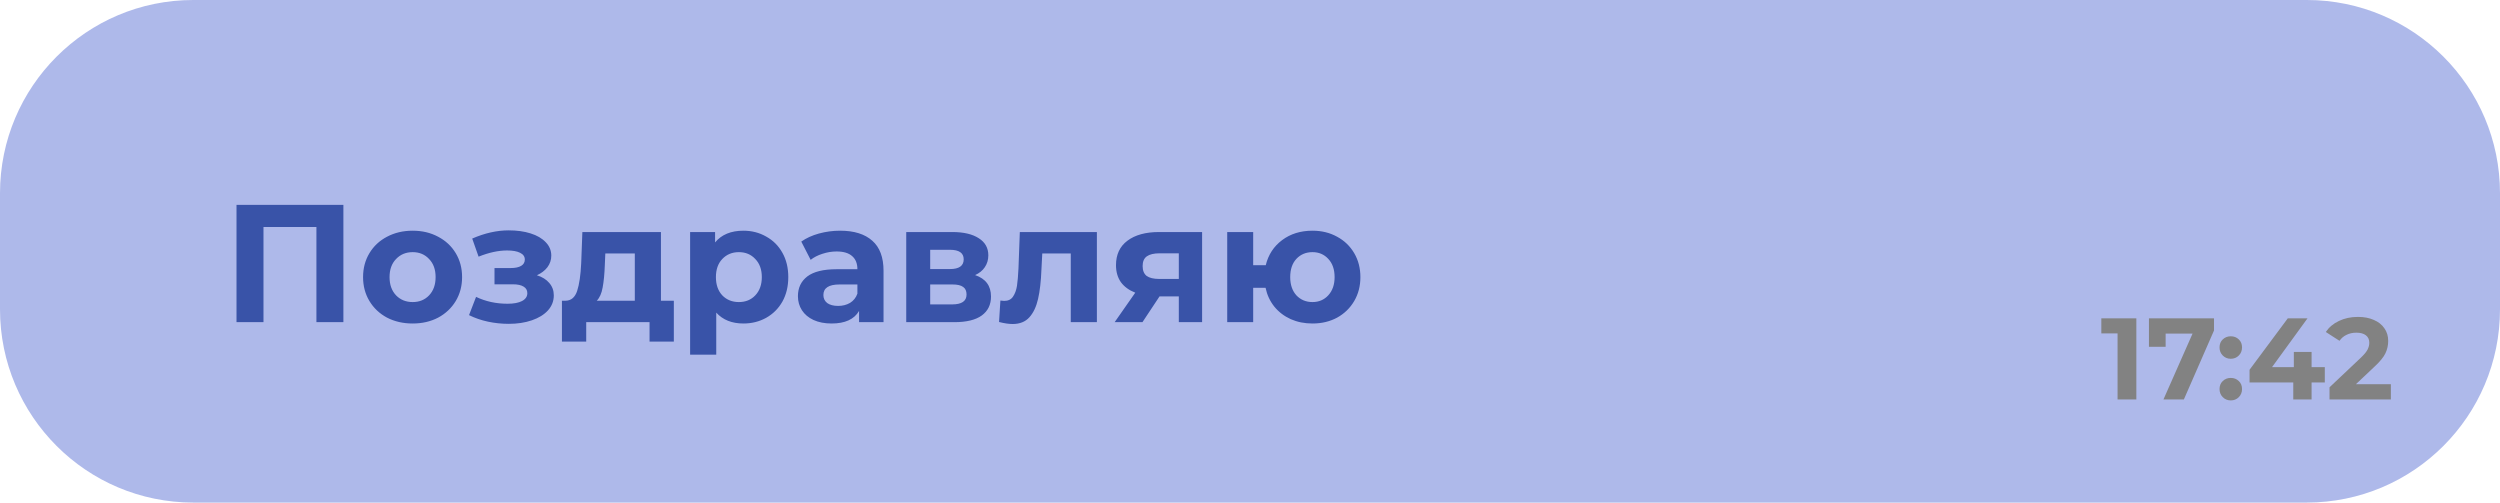<?xml version="1.0" encoding="UTF-8"?> <svg xmlns="http://www.w3.org/2000/svg" width="194" height="39" viewBox="0 0 194 39" fill="none"> <path d="M15 0H179C187.284 0 194 6.716 194 15V24C194 32.284 187.284 39 179 39H15C6.716 39 0 32.284 0 24V15C0 6.716 6.716 0 15 0Z" fill="#AEB9EA"></path> <path d="M26.647 15.9V25H24.554V17.616H20.446V25H18.353V15.9H26.647ZM32.023 25.104C31.286 25.104 30.623 24.952 30.034 24.649C29.453 24.337 28.998 23.908 28.669 23.362C28.339 22.816 28.174 22.196 28.174 21.503C28.174 20.81 28.339 20.19 28.669 19.644C28.998 19.098 29.453 18.673 30.034 18.37C30.623 18.058 31.286 17.902 32.023 17.902C32.759 17.902 33.418 18.058 33.998 18.37C34.579 18.673 35.034 19.098 35.364 19.644C35.693 20.19 35.858 20.81 35.858 21.503C35.858 22.196 35.693 22.816 35.364 23.362C35.034 23.908 34.579 24.337 33.998 24.649C33.418 24.952 32.759 25.104 32.023 25.104ZM32.023 23.44C32.542 23.44 32.967 23.267 33.297 22.92C33.635 22.565 33.803 22.092 33.803 21.503C33.803 20.914 33.635 20.446 33.297 20.099C32.967 19.744 32.542 19.566 32.023 19.566C31.503 19.566 31.073 19.744 30.735 20.099C30.398 20.446 30.229 20.914 30.229 21.503C30.229 22.092 30.398 22.565 30.735 22.92C31.073 23.267 31.503 23.44 32.023 23.44ZM41.662 21.36C42.078 21.49 42.399 21.689 42.624 21.958C42.858 22.227 42.975 22.547 42.975 22.92C42.975 23.362 42.824 23.752 42.52 24.09C42.217 24.419 41.801 24.675 41.272 24.857C40.744 25.039 40.146 25.13 39.478 25.13C38.932 25.13 38.395 25.074 37.866 24.961C37.338 24.848 36.848 24.679 36.397 24.454L36.943 23.037C37.68 23.392 38.495 23.57 39.387 23.57C39.864 23.57 40.237 23.501 40.505 23.362C40.783 23.215 40.921 23.011 40.921 22.751C40.921 22.526 40.826 22.357 40.635 22.244C40.445 22.123 40.167 22.062 39.803 22.062H38.373V20.801H39.621C39.977 20.801 40.25 20.745 40.44 20.632C40.631 20.519 40.726 20.355 40.726 20.138C40.726 19.913 40.605 19.739 40.362 19.618C40.128 19.497 39.79 19.436 39.348 19.436C38.672 19.436 37.936 19.596 37.138 19.917L36.644 18.513C37.615 18.088 38.56 17.876 39.478 17.876C40.111 17.876 40.674 17.954 41.168 18.11C41.671 18.266 42.065 18.496 42.351 18.799C42.637 19.094 42.78 19.44 42.78 19.839C42.78 20.168 42.681 20.467 42.481 20.736C42.282 20.996 42.009 21.204 41.662 21.36ZM52.29 23.336V26.508H50.405V25H45.491V26.508H43.606V23.336H43.892C44.325 23.327 44.624 23.072 44.789 22.569C44.953 22.066 45.057 21.351 45.101 20.424L45.192 18.006H51.289V23.336H52.29ZM46.934 20.567C46.908 21.278 46.851 21.858 46.765 22.309C46.687 22.76 46.535 23.102 46.31 23.336H49.261V19.67H46.973L46.934 20.567ZM57.687 17.902C58.337 17.902 58.926 18.054 59.455 18.357C59.992 18.652 60.413 19.072 60.716 19.618C61.019 20.155 61.171 20.784 61.171 21.503C61.171 22.222 61.019 22.855 60.716 23.401C60.413 23.938 59.992 24.359 59.455 24.662C58.926 24.957 58.337 25.104 57.687 25.104C56.794 25.104 56.092 24.822 55.581 24.259V27.522H53.553V18.006H55.49V18.812C55.992 18.205 56.725 17.902 57.687 17.902ZM57.336 23.44C57.856 23.44 58.281 23.267 58.61 22.92C58.948 22.565 59.117 22.092 59.117 21.503C59.117 20.914 58.948 20.446 58.61 20.099C58.281 19.744 57.856 19.566 57.336 19.566C56.816 19.566 56.387 19.744 56.049 20.099C55.719 20.446 55.555 20.914 55.555 21.503C55.555 22.092 55.719 22.565 56.049 22.92C56.387 23.267 56.816 23.44 57.336 23.44ZM65.195 17.902C66.278 17.902 67.11 18.162 67.691 18.682C68.272 19.193 68.562 19.969 68.562 21.009V25H66.664V24.129C66.283 24.779 65.572 25.104 64.532 25.104C63.995 25.104 63.527 25.013 63.128 24.831C62.738 24.649 62.439 24.398 62.231 24.077C62.023 23.756 61.919 23.392 61.919 22.985C61.919 22.335 62.162 21.824 62.647 21.451C63.141 21.078 63.899 20.892 64.922 20.892H66.534C66.534 20.45 66.4 20.112 66.131 19.878C65.862 19.635 65.459 19.514 64.922 19.514C64.549 19.514 64.181 19.575 63.817 19.696C63.462 19.809 63.158 19.965 62.907 20.164L62.179 18.747C62.56 18.478 63.015 18.27 63.544 18.123C64.081 17.976 64.632 17.902 65.195 17.902ZM65.039 23.739C65.386 23.739 65.693 23.661 65.962 23.505C66.231 23.34 66.421 23.102 66.534 22.79V22.075H65.143C64.311 22.075 63.895 22.348 63.895 22.894C63.895 23.154 63.995 23.362 64.194 23.518C64.402 23.665 64.684 23.739 65.039 23.739ZM75.667 21.347C76.49 21.624 76.902 22.179 76.902 23.011C76.902 23.644 76.663 24.133 76.187 24.48C75.71 24.827 74.999 25 74.055 25H70.324V18.006H73.899C74.774 18.006 75.459 18.166 75.953 18.487C76.447 18.799 76.694 19.241 76.694 19.813C76.694 20.16 76.603 20.467 76.421 20.736C76.247 20.996 75.996 21.2 75.667 21.347ZM72.183 20.879H73.717C74.427 20.879 74.783 20.628 74.783 20.125C74.783 19.631 74.427 19.384 73.717 19.384H72.183V20.879ZM73.886 23.622C74.631 23.622 75.004 23.366 75.004 22.855C75.004 22.586 74.917 22.391 74.744 22.27C74.57 22.14 74.297 22.075 73.925 22.075H72.183V23.622H73.886ZM85.118 18.006V25H83.091V19.67H80.88L80.816 20.905C80.781 21.824 80.694 22.586 80.555 23.193C80.417 23.8 80.192 24.276 79.879 24.623C79.567 24.97 79.134 25.143 78.579 25.143C78.285 25.143 77.934 25.091 77.526 24.987L77.63 23.323C77.769 23.34 77.869 23.349 77.93 23.349C78.233 23.349 78.458 23.241 78.606 23.024C78.761 22.799 78.865 22.517 78.918 22.179C78.969 21.832 79.008 21.377 79.034 20.814L79.138 18.006H85.118ZM93.283 18.006V25H91.476V22.998H89.981L88.655 25H86.497L88.096 22.712C87.61 22.521 87.238 22.248 86.978 21.893C86.726 21.529 86.601 21.091 86.601 20.58C86.601 19.757 86.895 19.124 87.485 18.682C88.083 18.231 88.902 18.006 89.942 18.006H93.283ZM89.981 19.657C89.547 19.657 89.218 19.735 88.993 19.891C88.776 20.047 88.668 20.298 88.668 20.645C88.668 20.992 88.772 21.247 88.98 21.412C89.196 21.568 89.521 21.646 89.955 21.646H91.476V19.657H89.981ZM101.849 17.902C102.56 17.902 103.197 18.058 103.76 18.37C104.323 18.673 104.765 19.098 105.086 19.644C105.407 20.19 105.567 20.81 105.567 21.503C105.567 22.196 105.407 22.816 105.086 23.362C104.765 23.908 104.323 24.337 103.76 24.649C103.197 24.952 102.56 25.104 101.849 25.104C101.234 25.104 100.67 24.991 100.159 24.766C99.647 24.532 99.223 24.207 98.885 23.791C98.547 23.366 98.322 22.881 98.209 22.335H97.247V25H95.232V18.006H97.247V20.58H98.222C98.421 19.765 98.846 19.115 99.496 18.63C100.146 18.145 100.93 17.902 101.849 17.902ZM101.849 23.44C102.343 23.44 102.75 23.267 103.071 22.92C103.4 22.565 103.565 22.092 103.565 21.503C103.565 20.905 103.4 20.433 103.071 20.086C102.75 19.739 102.343 19.566 101.849 19.566C101.346 19.566 100.93 19.739 100.601 20.086C100.28 20.433 100.12 20.905 100.12 21.503C100.12 22.092 100.28 22.565 100.601 22.92C100.93 23.267 101.346 23.44 101.849 23.44Z" fill="#3953A8"></path> <path d="M165.781 24.7V31H164.323V25.87H163.063V24.7H165.781ZM171.807 24.7V25.645L169.467 31H167.883L170.142 25.888H168.054V26.914H166.758V24.7H171.807ZM173.109 27.841C172.863 27.841 172.656 27.757 172.488 27.589C172.32 27.421 172.236 27.211 172.236 26.959C172.236 26.701 172.32 26.494 172.488 26.338C172.656 26.176 172.863 26.095 173.109 26.095C173.355 26.095 173.562 26.176 173.73 26.338C173.898 26.494 173.982 26.701 173.982 26.959C173.982 27.211 173.898 27.421 173.73 27.589C173.562 27.757 173.355 27.841 173.109 27.841ZM173.109 31.072C172.863 31.072 172.656 30.988 172.488 30.82C172.32 30.652 172.236 30.442 172.236 30.19C172.236 29.932 172.32 29.725 172.488 29.569C172.656 29.407 172.863 29.326 173.109 29.326C173.355 29.326 173.562 29.407 173.73 29.569C173.898 29.725 173.982 29.932 173.982 30.19C173.982 30.442 173.898 30.652 173.73 30.82C173.562 30.988 173.355 31.072 173.109 31.072ZM180.405 29.677H179.379V31H177.957V29.677H174.564V28.696L177.534 24.7H179.064L176.31 28.489H178.002V27.31H179.379V28.489H180.405V29.677ZM185.531 29.812V31H180.77V30.055L183.2 27.76C183.458 27.514 183.632 27.304 183.722 27.13C183.812 26.95 183.857 26.773 183.857 26.599C183.857 26.347 183.77 26.155 183.596 26.023C183.428 25.885 183.179 25.816 182.849 25.816C182.573 25.816 182.324 25.87 182.102 25.978C181.88 26.08 181.694 26.236 181.544 26.446L180.482 25.762C180.728 25.396 181.067 25.111 181.499 24.907C181.931 24.697 182.426 24.592 182.984 24.592C183.452 24.592 183.86 24.67 184.208 24.826C184.562 24.976 184.835 25.192 185.027 25.474C185.225 25.75 185.324 26.077 185.324 26.455C185.324 26.797 185.252 27.118 185.108 27.418C184.964 27.718 184.685 28.06 184.271 28.444L182.822 29.812H185.531Z" fill="#828282"></path> </svg> 